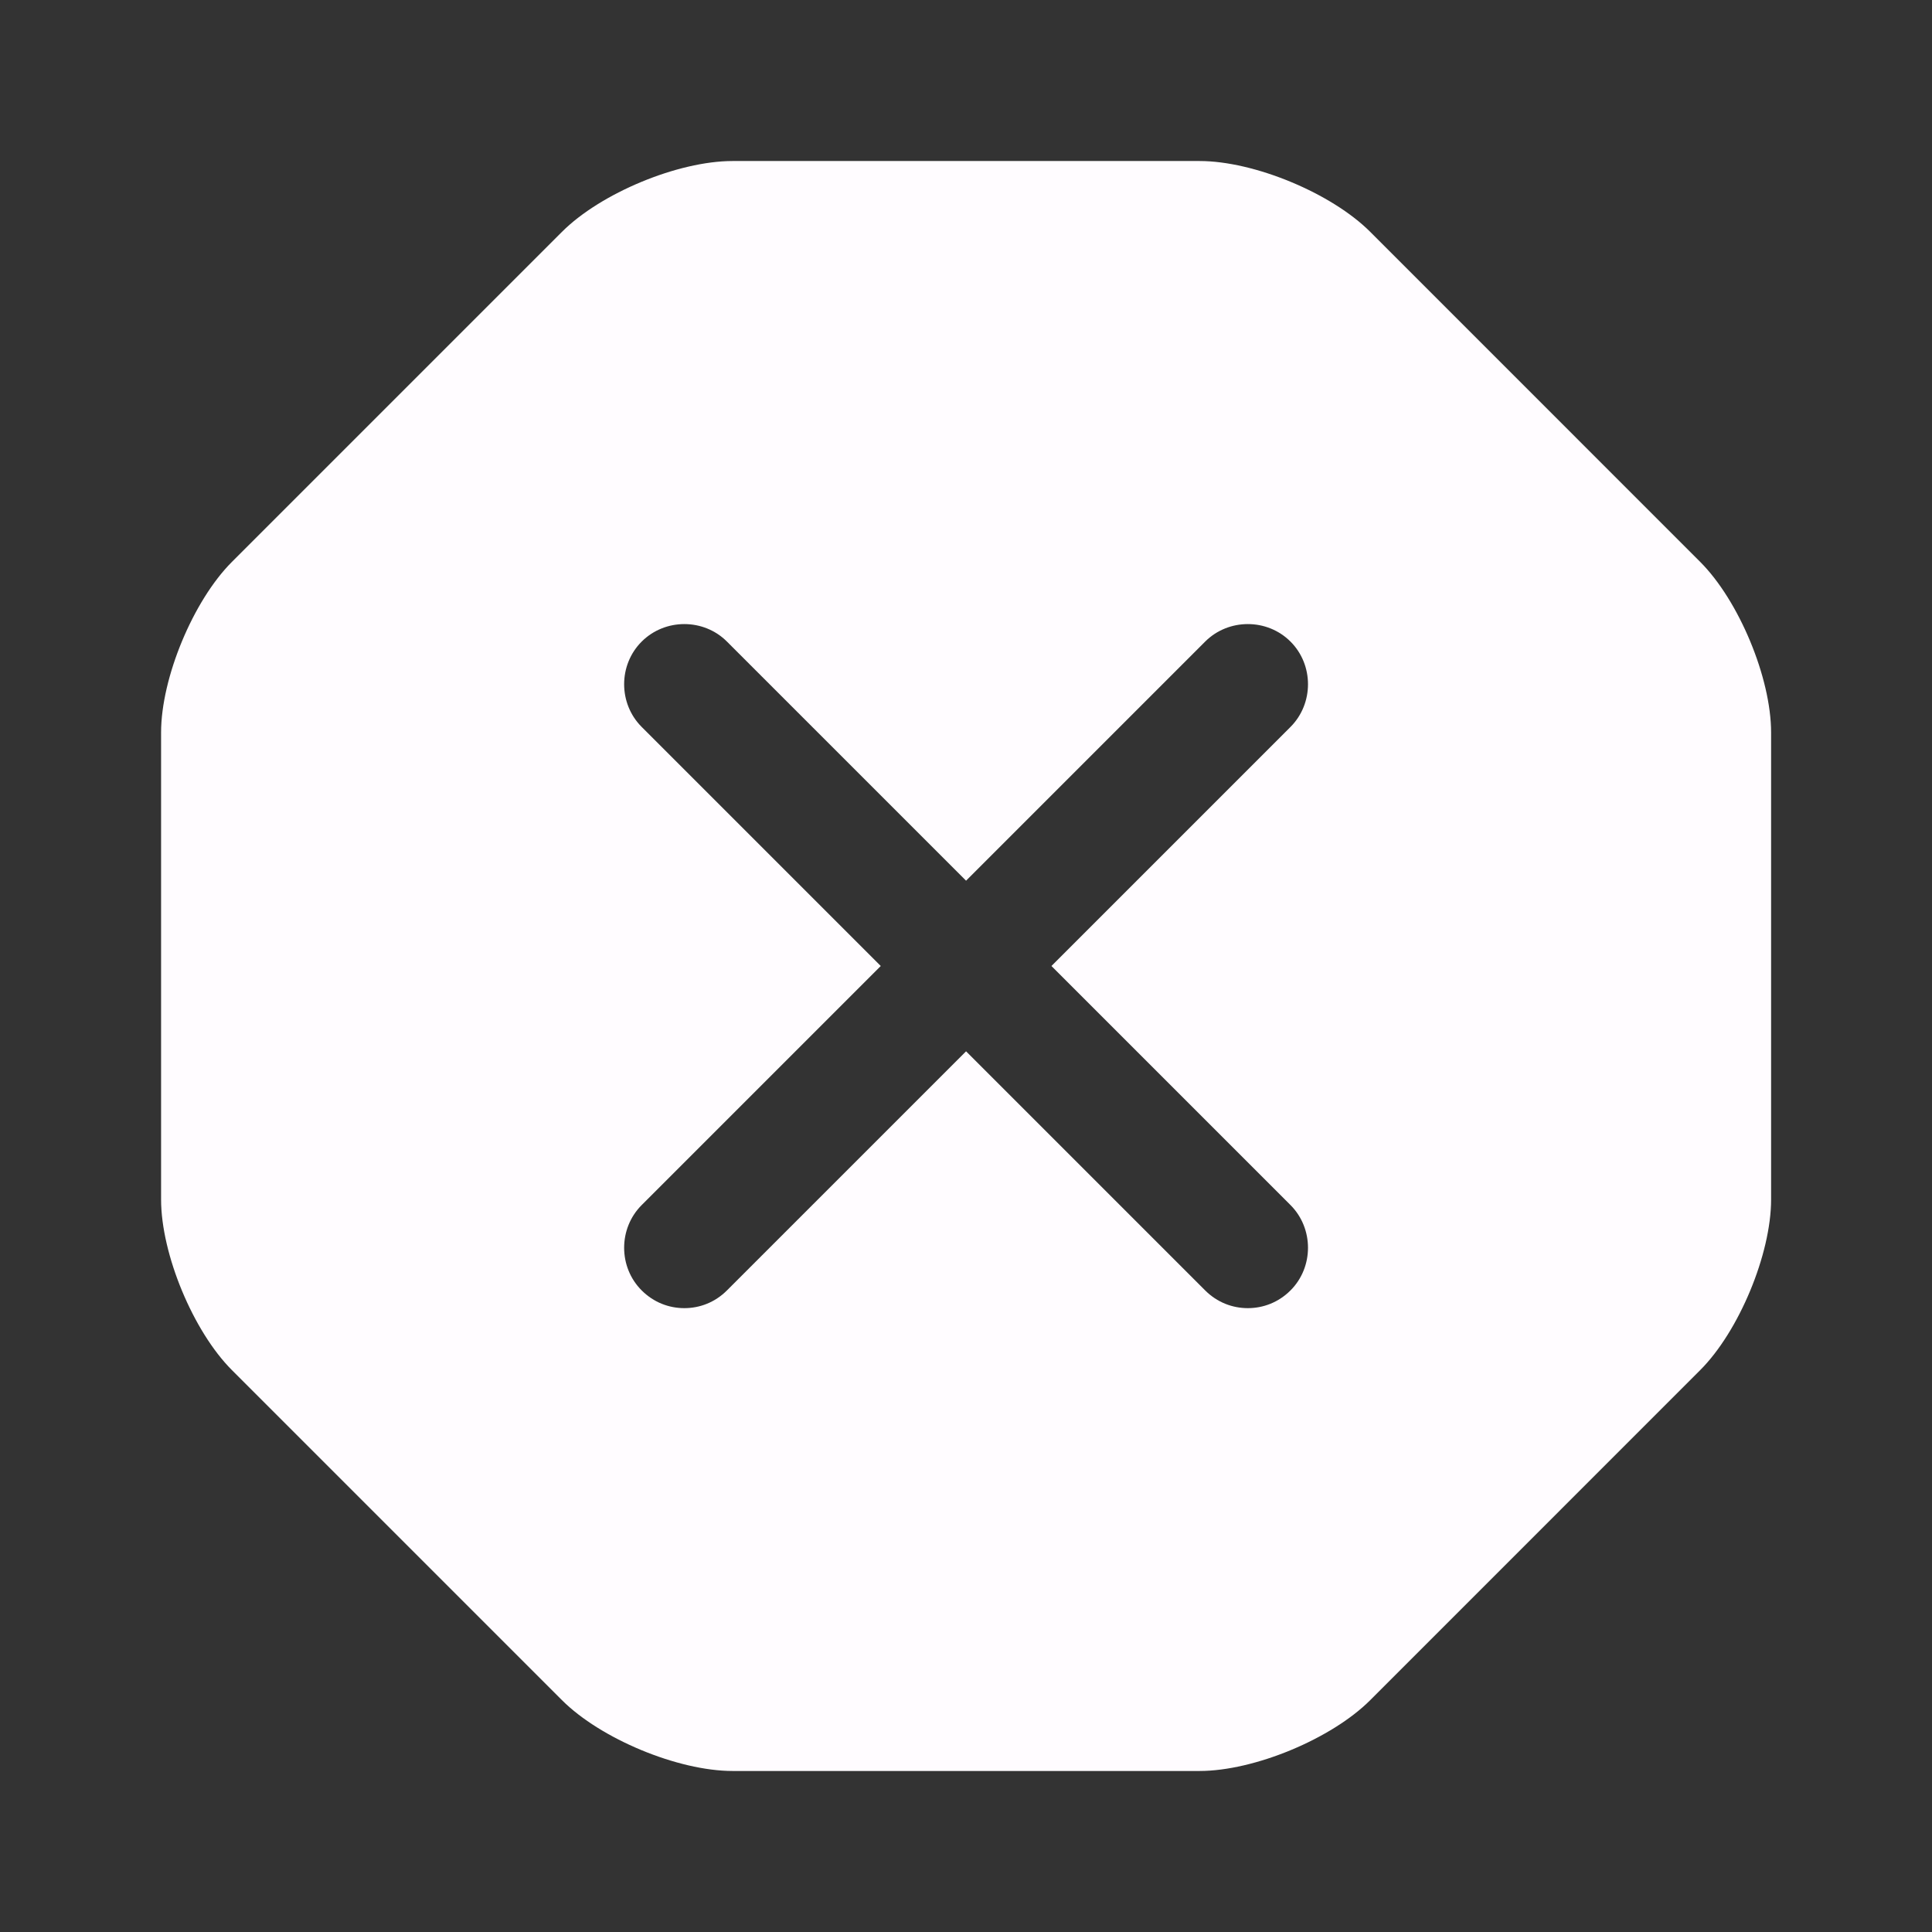 <?xml version="1.0" encoding="UTF-8"?> <svg xmlns="http://www.w3.org/2000/svg" width="32" height="32" viewBox="0 0 32 32" fill="none"><rect x="0" y="0" width="32" height="32" fill="#333333" stroke="none"/><path d="M28.161 9.307L22.695 3.84C22.055 3.2 20.775 2.667 19.868 2.667H12.135C11.228 2.667 9.948 3.2 9.308 3.84L3.841 9.307C3.201 9.947 2.668 11.227 2.668 12.133V19.867C2.668 20.773 3.201 22.053 3.841 22.693L9.308 28.16C9.948 28.8 11.228 29.333 12.135 29.333H19.868C20.775 29.333 22.055 28.8 22.695 28.16L28.161 22.693C28.801 22.053 29.335 20.773 29.335 19.867V12.133C29.335 11.227 28.801 9.947 28.161 9.307ZM21.375 19.96C21.761 20.347 21.761 20.987 21.375 21.373C21.175 21.573 20.921 21.667 20.668 21.667C20.415 21.667 20.161 21.573 19.961 21.373L16.001 17.413L12.041 21.373C11.841 21.573 11.588 21.667 11.335 21.667C11.081 21.667 10.828 21.573 10.628 21.373C10.241 20.987 10.241 20.347 10.628 19.96L14.588 16L10.628 12.04C10.241 11.653 10.241 11.013 10.628 10.627C11.015 10.24 11.655 10.24 12.041 10.627L16.001 14.587L19.961 10.627C20.348 10.24 20.988 10.24 21.375 10.627C21.761 11.013 21.761 11.653 21.375 12.04L17.415 16L21.375 19.96Z" fill="#FFFCFF"></path></svg> 